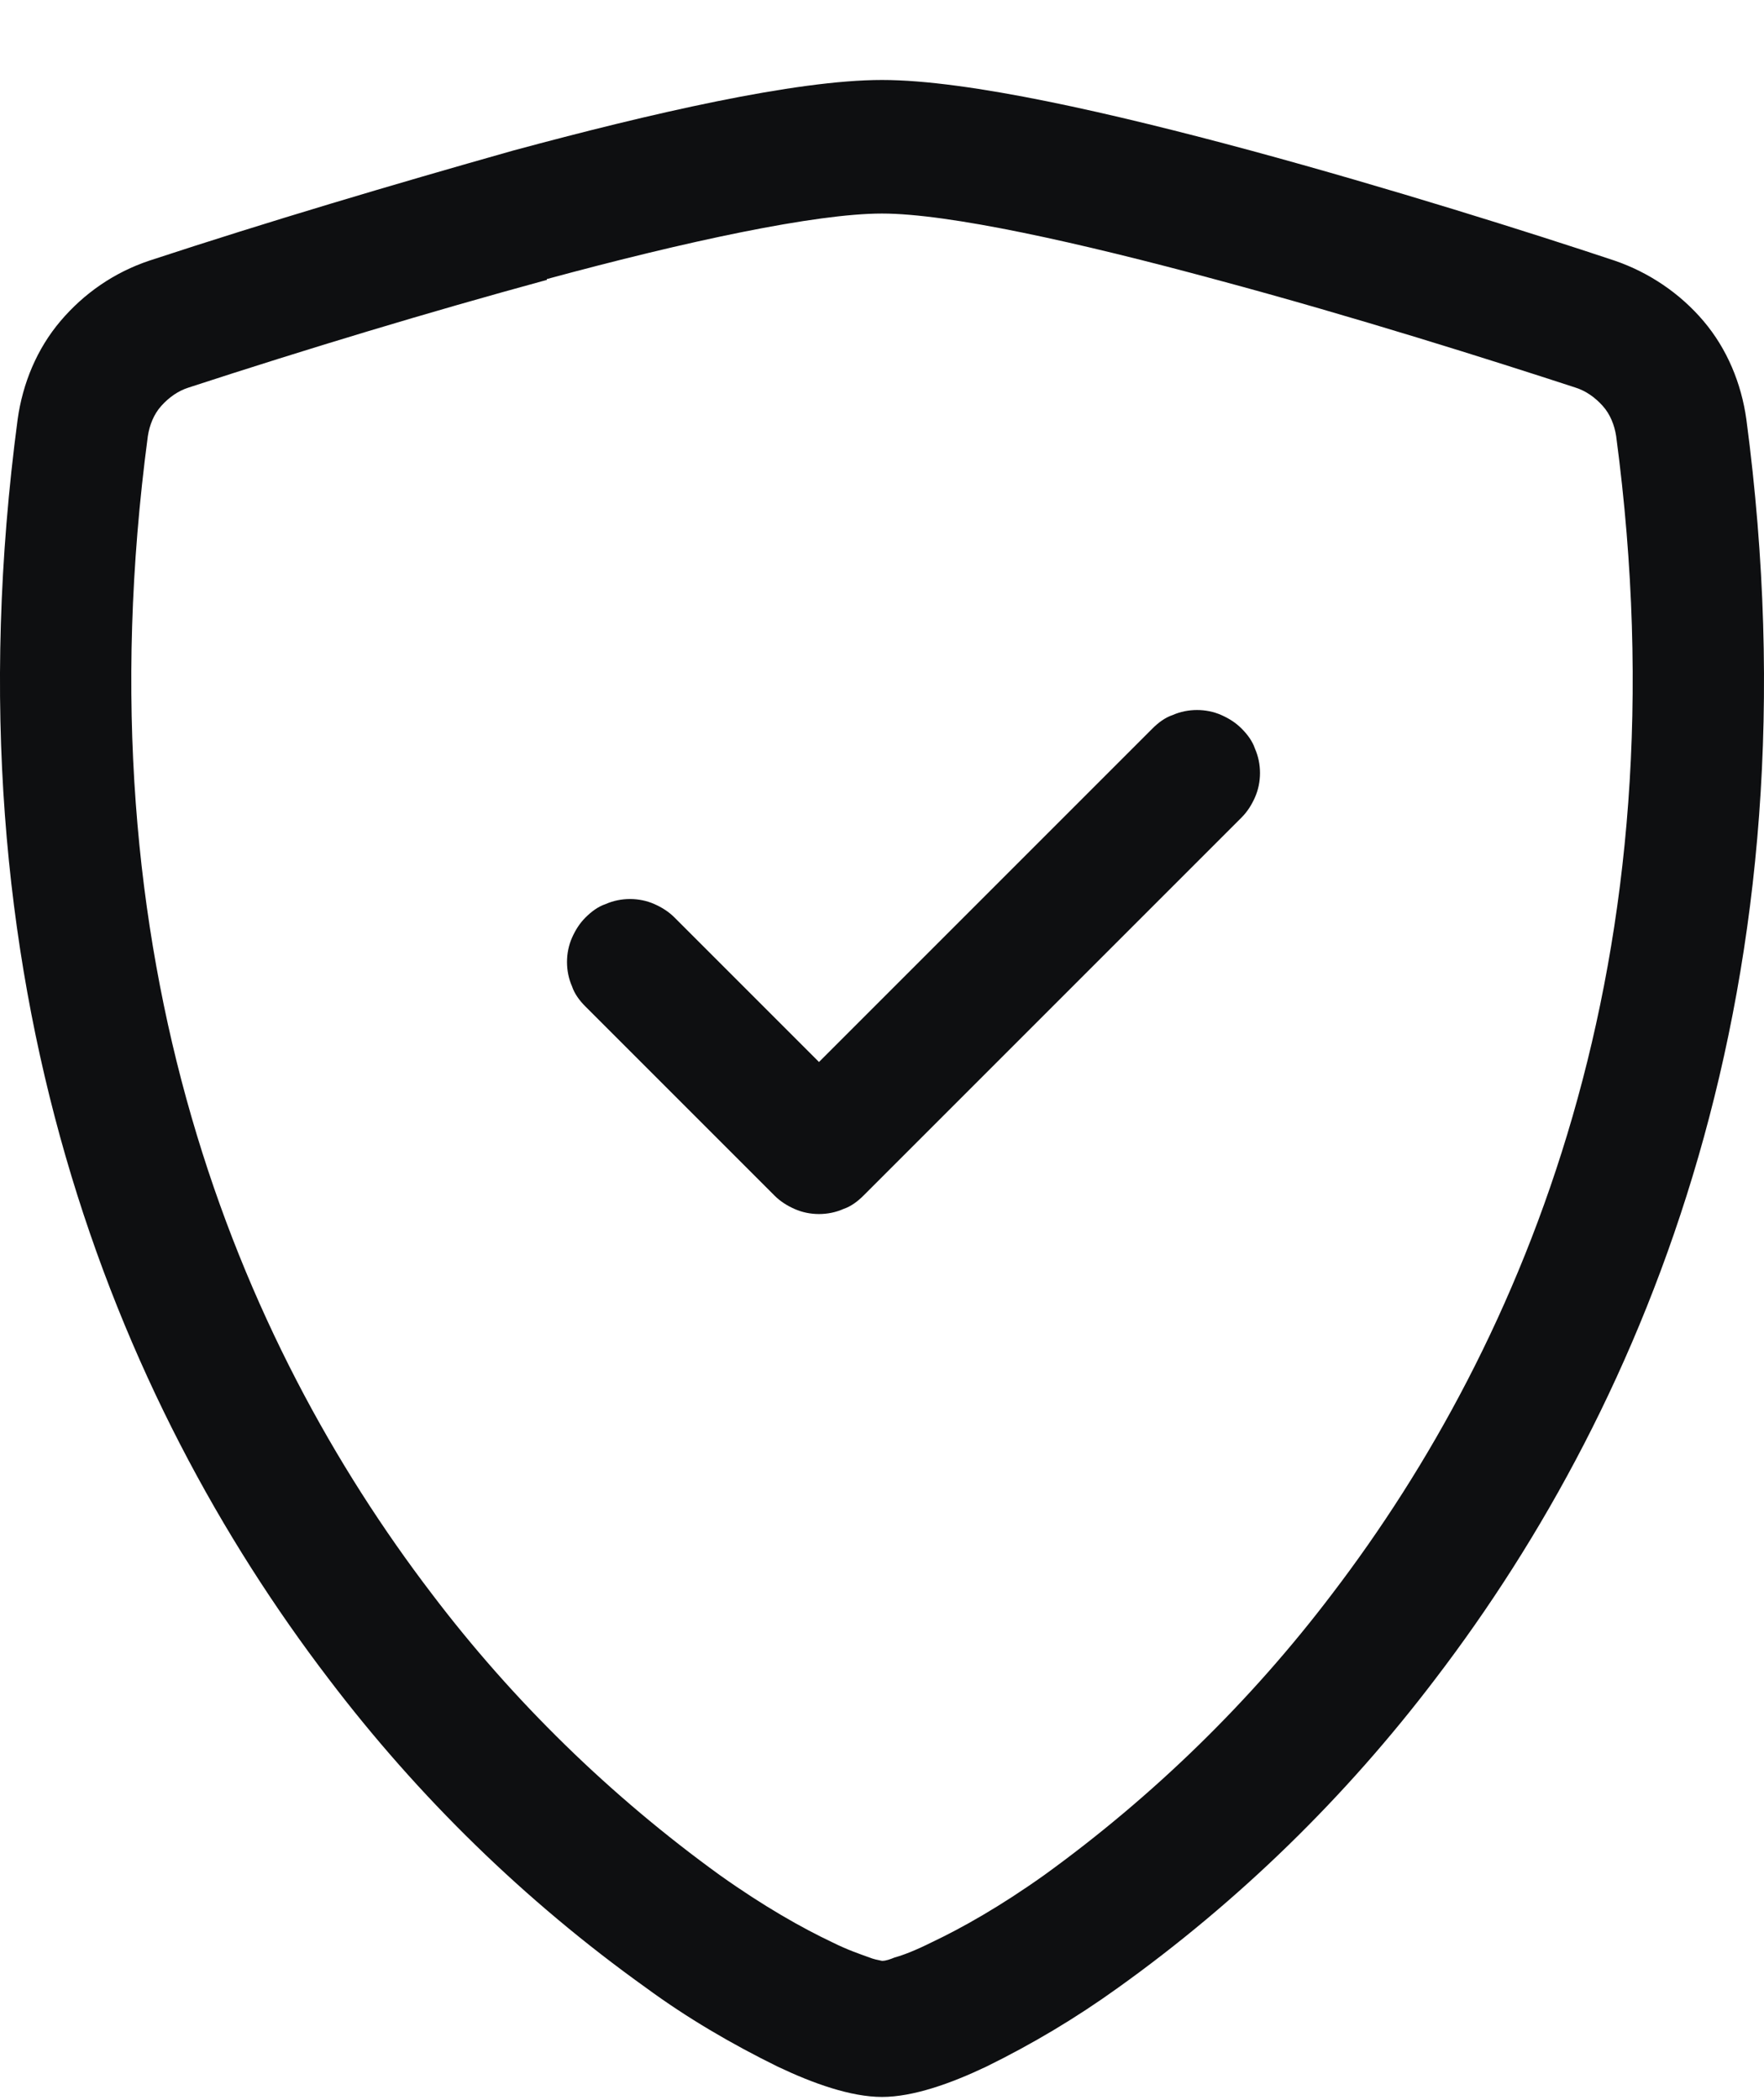 <svg width="21" height="25" viewBox="0 0 21 25" fill="none" xmlns="http://www.w3.org/2000/svg">
<path d="M6.51 3.332C5.08 3.722 3.66 4.152 2.25 4.612C2.12 4.652 2.01 4.732 1.92 4.832C1.83 4.932 1.78 5.062 1.76 5.192C0.93 11.432 2.85 15.972 5.14 18.972C6.11 20.252 7.27 21.382 8.57 22.322C9.09 22.692 9.55 22.952 9.91 23.122C10.09 23.212 10.24 23.262 10.35 23.302C10.4 23.322 10.45 23.332 10.5 23.342C10.55 23.342 10.6 23.322 10.65 23.302C10.76 23.272 10.91 23.212 11.09 23.122C11.45 22.952 11.91 22.692 12.43 22.322C13.73 21.382 14.89 20.252 15.86 18.972C18.15 15.972 20.07 11.422 19.24 5.192C19.22 5.062 19.17 4.932 19.08 4.832C18.99 4.732 18.88 4.652 18.75 4.612C17.77 4.292 16.13 3.772 14.49 3.332C12.83 2.882 11.29 2.542 10.5 2.542C9.71 2.542 8.17 2.872 6.51 3.322V3.332ZM6.11 1.792C7.74 1.352 9.47 0.952 10.5 0.952C11.53 0.952 13.26 1.352 14.89 1.792C16.55 2.242 18.23 2.772 19.22 3.102C19.63 3.242 20 3.492 20.28 3.822C20.56 4.152 20.73 4.562 20.79 4.992C21.68 11.712 19.61 16.682 17.09 19.982C16.02 21.392 14.75 22.632 13.31 23.662C12.81 24.022 12.29 24.332 11.74 24.602C11.32 24.802 10.87 24.962 10.5 24.962C10.13 24.962 9.68 24.802 9.26 24.602C8.71 24.332 8.18 24.022 7.69 23.662C6.25 22.632 4.98 21.392 3.91 19.982C1.39 16.682 -0.68 11.702 0.21 4.992C0.27 4.562 0.44 4.152 0.72 3.822C1 3.492 1.36 3.242 1.78 3.102C3.21 2.632 4.66 2.202 6.11 1.792Z" fill="#0E0F11"/>
<path d="M14.78 8.672C14.85 8.742 14.91 8.822 14.94 8.912C14.98 9.002 15 9.102 15 9.202C15 9.302 14.98 9.402 14.94 9.492C14.9 9.582 14.85 9.662 14.78 9.732L10.28 14.232C10.21 14.302 10.13 14.362 10.04 14.392C9.95 14.432 9.85 14.452 9.75 14.452C9.65 14.452 9.55 14.432 9.46 14.392C9.37 14.352 9.29 14.302 9.22 14.232L6.97 11.982C6.9 11.912 6.84 11.832 6.81 11.742C6.77 11.652 6.75 11.552 6.75 11.452C6.75 11.352 6.77 11.252 6.81 11.162C6.85 11.072 6.9 10.992 6.97 10.922C7.04 10.852 7.12 10.792 7.21 10.762C7.3 10.722 7.4 10.702 7.5 10.702C7.6 10.702 7.7 10.722 7.79 10.762C7.88 10.802 7.96 10.852 8.03 10.922L9.75 12.642L13.72 8.672C13.79 8.602 13.87 8.542 13.96 8.512C14.05 8.472 14.15 8.452 14.25 8.452C14.35 8.452 14.45 8.472 14.54 8.512C14.63 8.552 14.71 8.602 14.78 8.672Z" fill="#0E0F11"/>
</svg>
